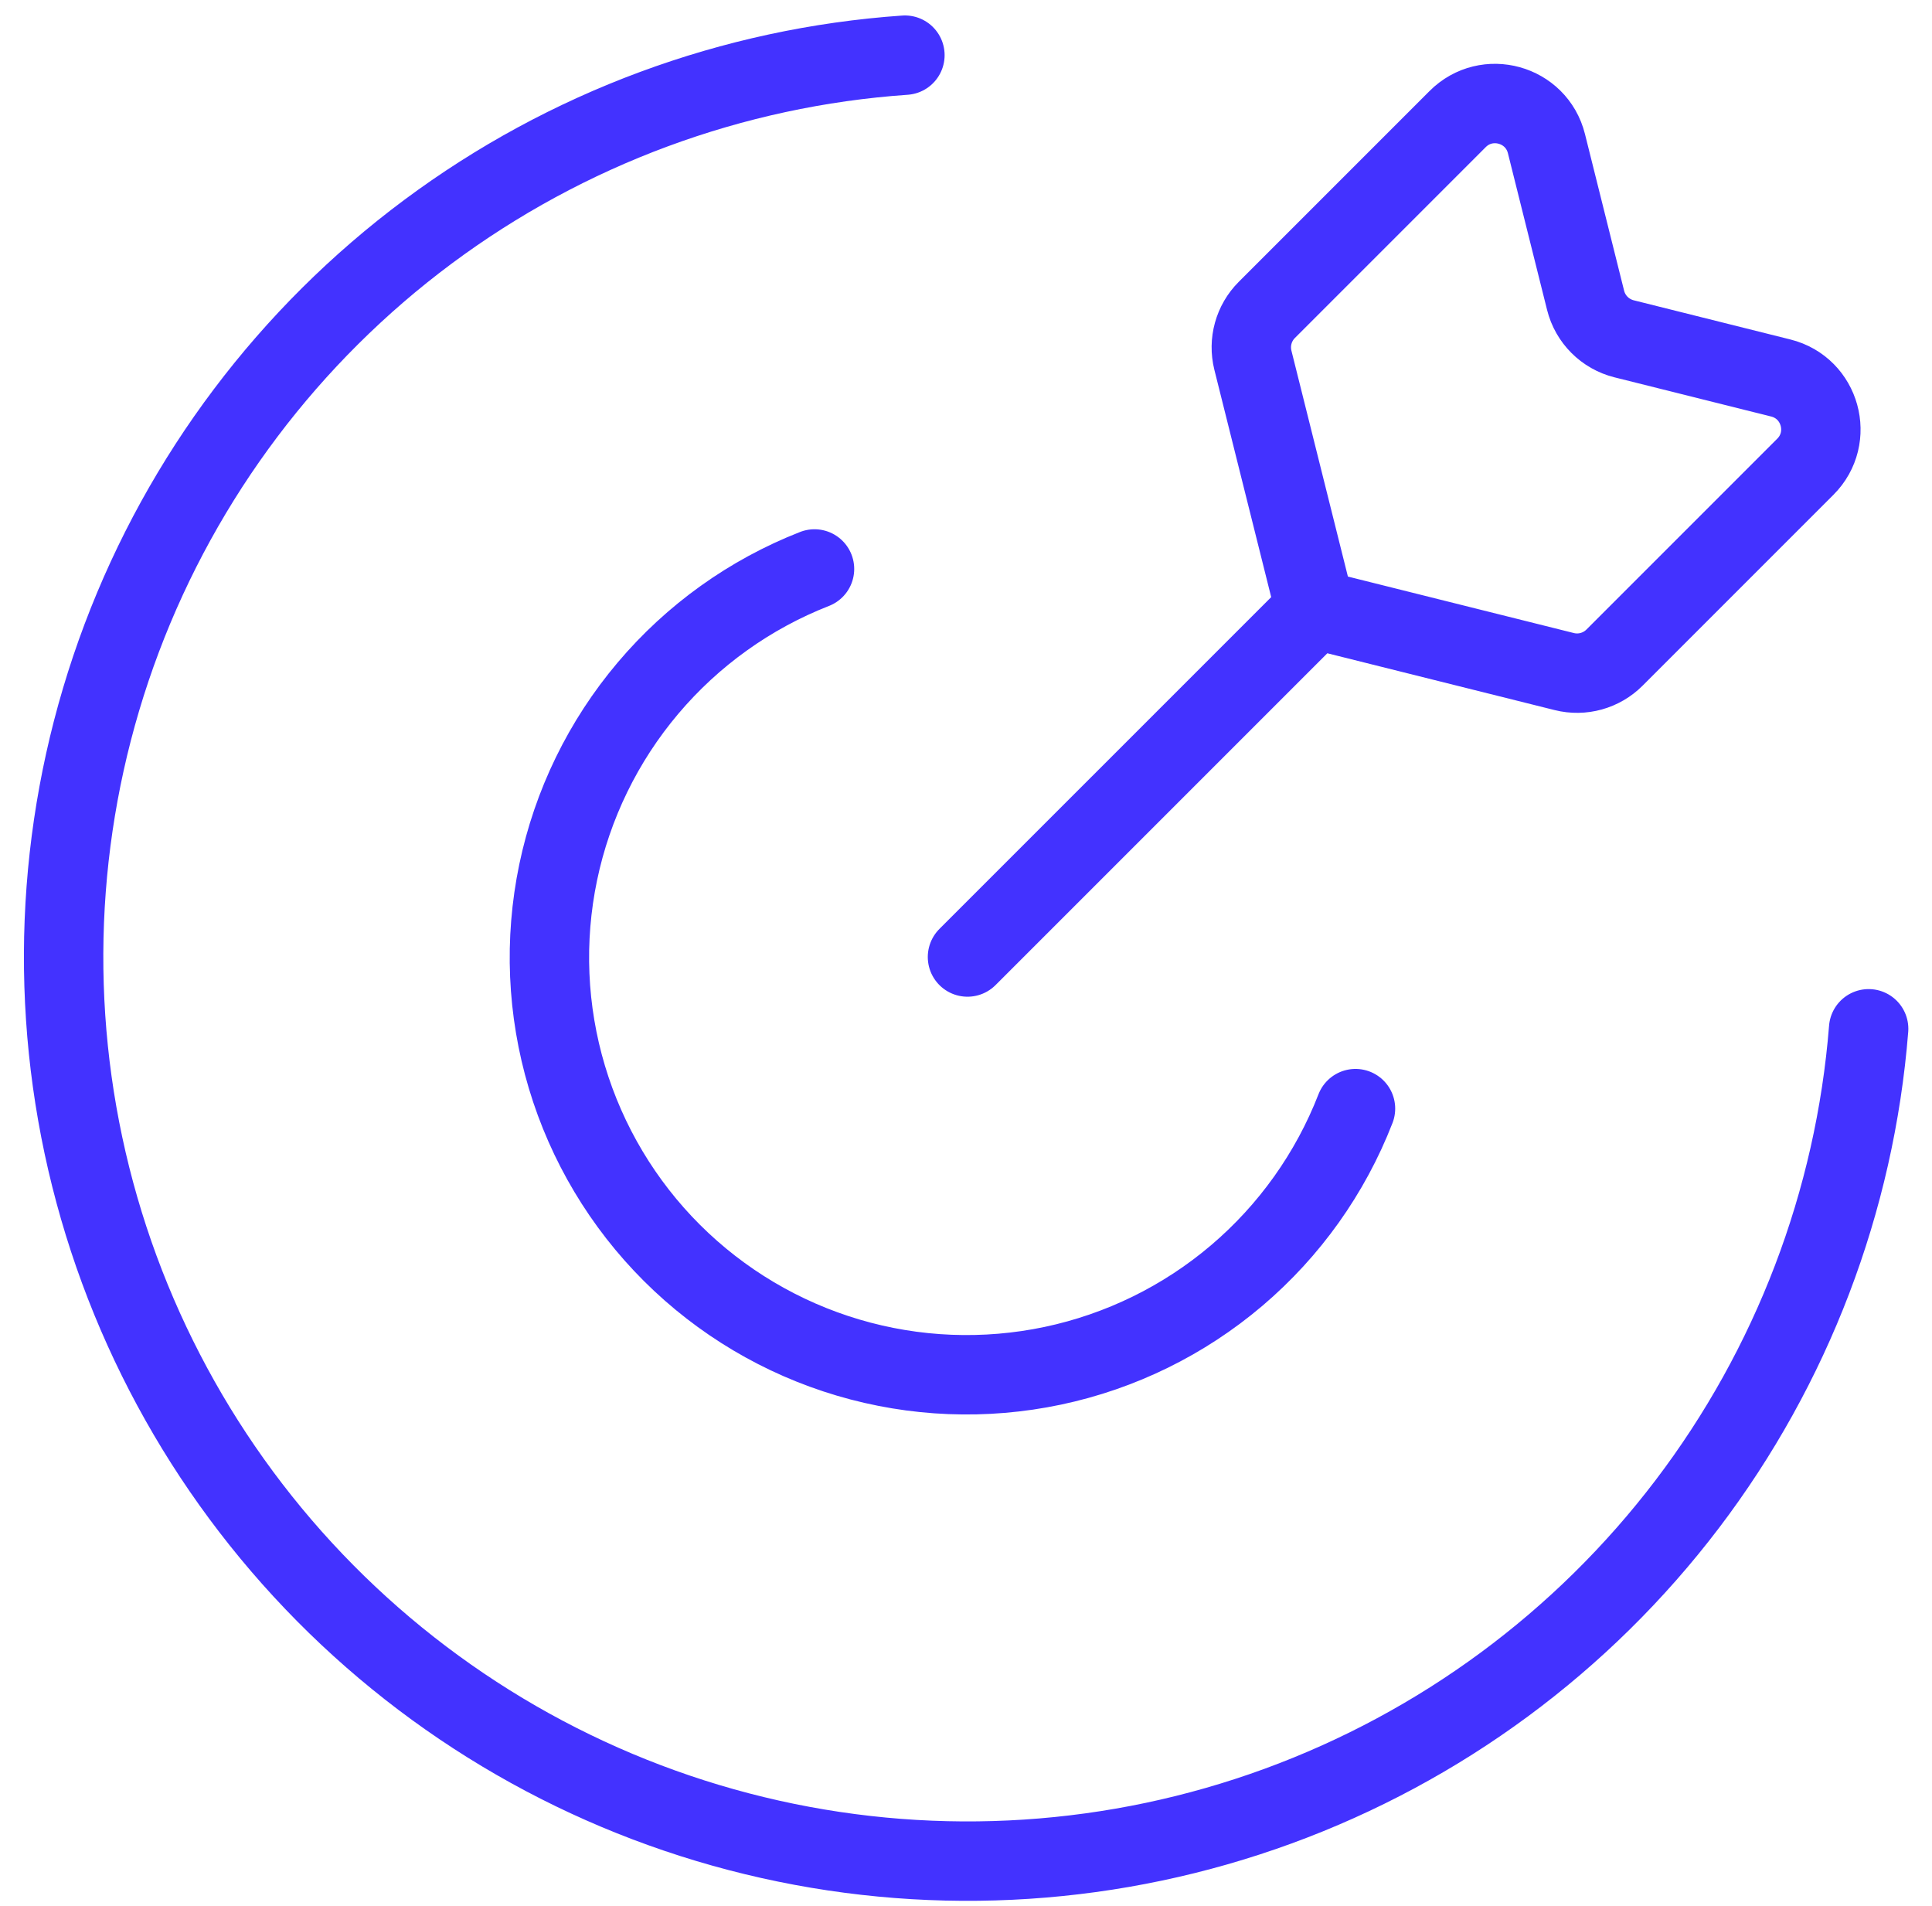 <svg width="73" height="72" viewBox="0 0 73 72" fill="none" xmlns="http://www.w3.org/2000/svg">
<path d="M70.606 38.867C70.088 45.385 67.709 51.618 63.752 56.824C59.795 62.03 54.428 65.991 48.286 68.236C42.145 70.481 35.488 70.916 29.106 69.489C22.725 68.063 16.887 64.834 12.286 60.187C7.686 55.54 4.516 49.67 3.153 43.275C1.791 36.879 2.293 30.227 4.599 24.108C6.906 17.99 10.921 12.662 16.167 8.758C21.412 4.854 27.668 2.537 34.192 2.084M51.217 41.883C50.268 44.325 48.725 46.492 46.728 48.189C44.731 49.885 42.343 51.057 39.779 51.598C37.215 52.139 34.557 52.033 32.045 51.288C29.533 50.544 27.245 49.185 25.39 47.335C23.535 45.485 22.171 43.201 21.42 40.691C20.669 38.18 20.556 35.523 21.09 32.958C21.625 30.392 22.791 28.001 24.482 26C26.173 23.998 28.336 22.45 30.776 21.495M36.556 36.155L49.693 23.019M49.693 23.019L59.104 25.371C59.785 25.542 60.506 25.342 61.003 24.845L68.214 17.634C69.313 16.535 68.793 14.657 67.285 14.28L61.366 12.8C60.65 12.621 60.09 12.062 59.911 11.345L58.432 5.427C58.055 3.919 56.176 3.399 55.077 4.498L47.866 11.709C47.37 12.205 47.17 12.926 47.34 13.608L49.693 23.019Z" stroke="#4332FF" stroke-width="3" stroke-linecap="round" stroke-linejoin="round"/>
</svg>
